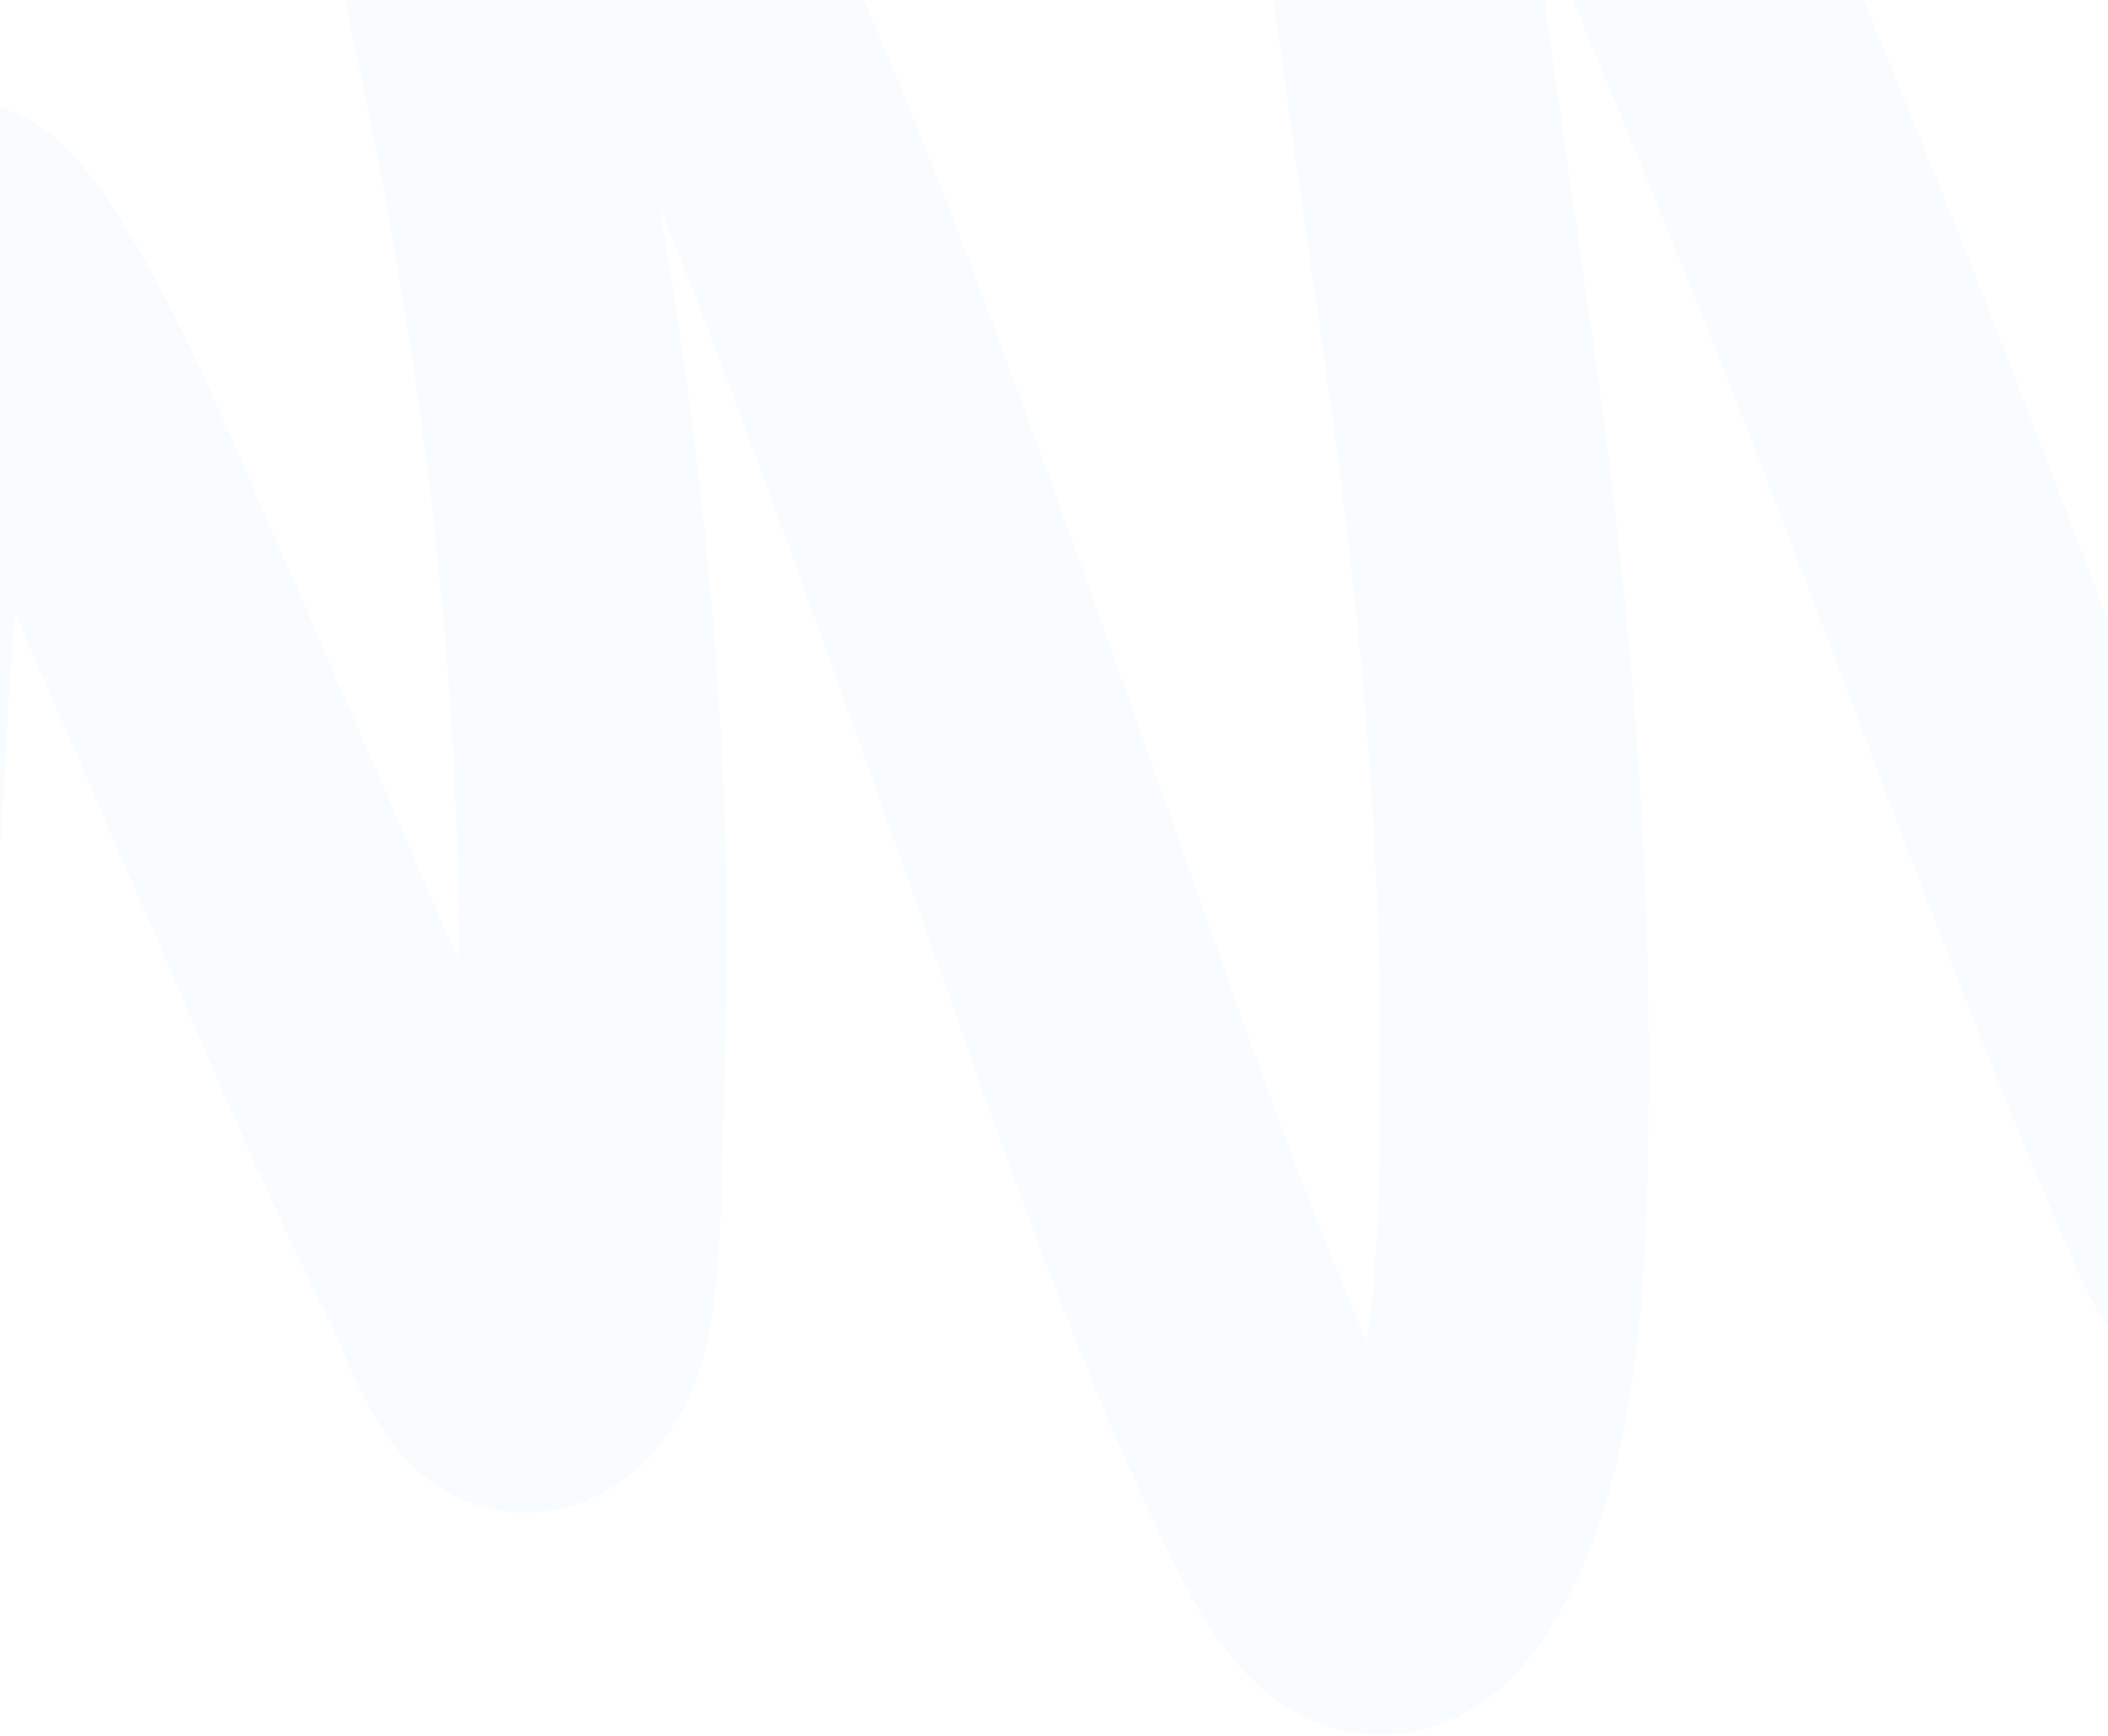<?xml version="1.0" encoding="UTF-8"?> <svg xmlns="http://www.w3.org/2000/svg" width="1280" height="1054" viewBox="0 0 1280 1054" fill="none"> <path d="M1711.92 477.234C1713.79 421.758 1682.72 376.501 1668.7 340.187C1641.07 268.657 1600.48 197.067 1560.24 162.773C1539.11 144.765 1518.28 143.341 1495.56 142.698C1481.45 142.298 1459.64 139.215 1453.36 175.713C1444.3 228.46 1456.58 287.205 1459.07 338.814C1463.52 431.026 1465.7 542.821 1447.58 631.929C1436.65 685.699 1423.61 736.574 1400.2 767.427C1373.55 802.554 1351.41 774.548 1333.17 732.337C1255.49 552.578 1186.72 354.393 1112.09 168.331C1063.66 47.576 1014.07 -70.92 963.89 -188.099C928.363 -271.059 892.344 -360.525 849.711 -426.746C839.079 -443.265 827.757 -470.225 813.881 -473.88C805.122 -476.187 807.581 -444.717 807.288 -431.241C806.733 -405.463 809.6 -381.737 811.997 -357.114C816.915 -306.602 821.488 -256.764 827.882 -207.154C845.829 -67.969 865.063 70.469 885.061 208.022C909.904 378.947 924.575 549.645 918.38 733.008C915.533 817.401 903.614 900.624 869.05 950.301C839.383 992.924 813.368 967.036 790.461 921.978C735.103 813.078 689.682 680.744 644.2 552.166C596.713 417.934 549.074 282.742 499.158 153.004C463.034 59.112 423.09 -29.997 382.269 -113.848C356.394 -166.996 329.048 -221.951 298.34 -261.932C290.694 -271.886 261.261 -306.105 259.918 -266.314C256.401 -162.115 280.568 -58.084 299.519 32.052C330.577 179.771 352.322 333.762 358.725 498.981C361.239 563.879 359.517 628.115 357.308 693.558C356.153 727.794 356.698 765.644 349.662 797.992C342.628 830.35 321.892 845.599 307.761 832.286C293.947 819.27 282.841 785.292 272.073 763.871C241.258 702.568 212.451 636.079 183.858 569.802C147.335 485.131 110.502 401.184 73.826 316.824C52.288 267.282 30.397 218.194 5.034 178.038C-0.117 169.883 -24.389 128.859 -33.715 146.025C-38.477 154.789 -43.006 191.319 -44.256 204.01C-47.293 234.861 -59.223 264.529 -63.488 295.705C-70.031 343.536 -75.008 389.969 -77.032 439.259C-80.949 534.703 -94.144 648.156 -122.764 726.079C-135.823 761.647 -152.72 775.66 -172.83 775.094C-188.048 774.663 -202.165 771.644 -214.139 751.114C-233.198 718.43 -231.302 653.677 -233 604.623" stroke="#A2D9FF" stroke-opacity="0.08" stroke-width="163" stroke-linecap="round"></path> </svg> 